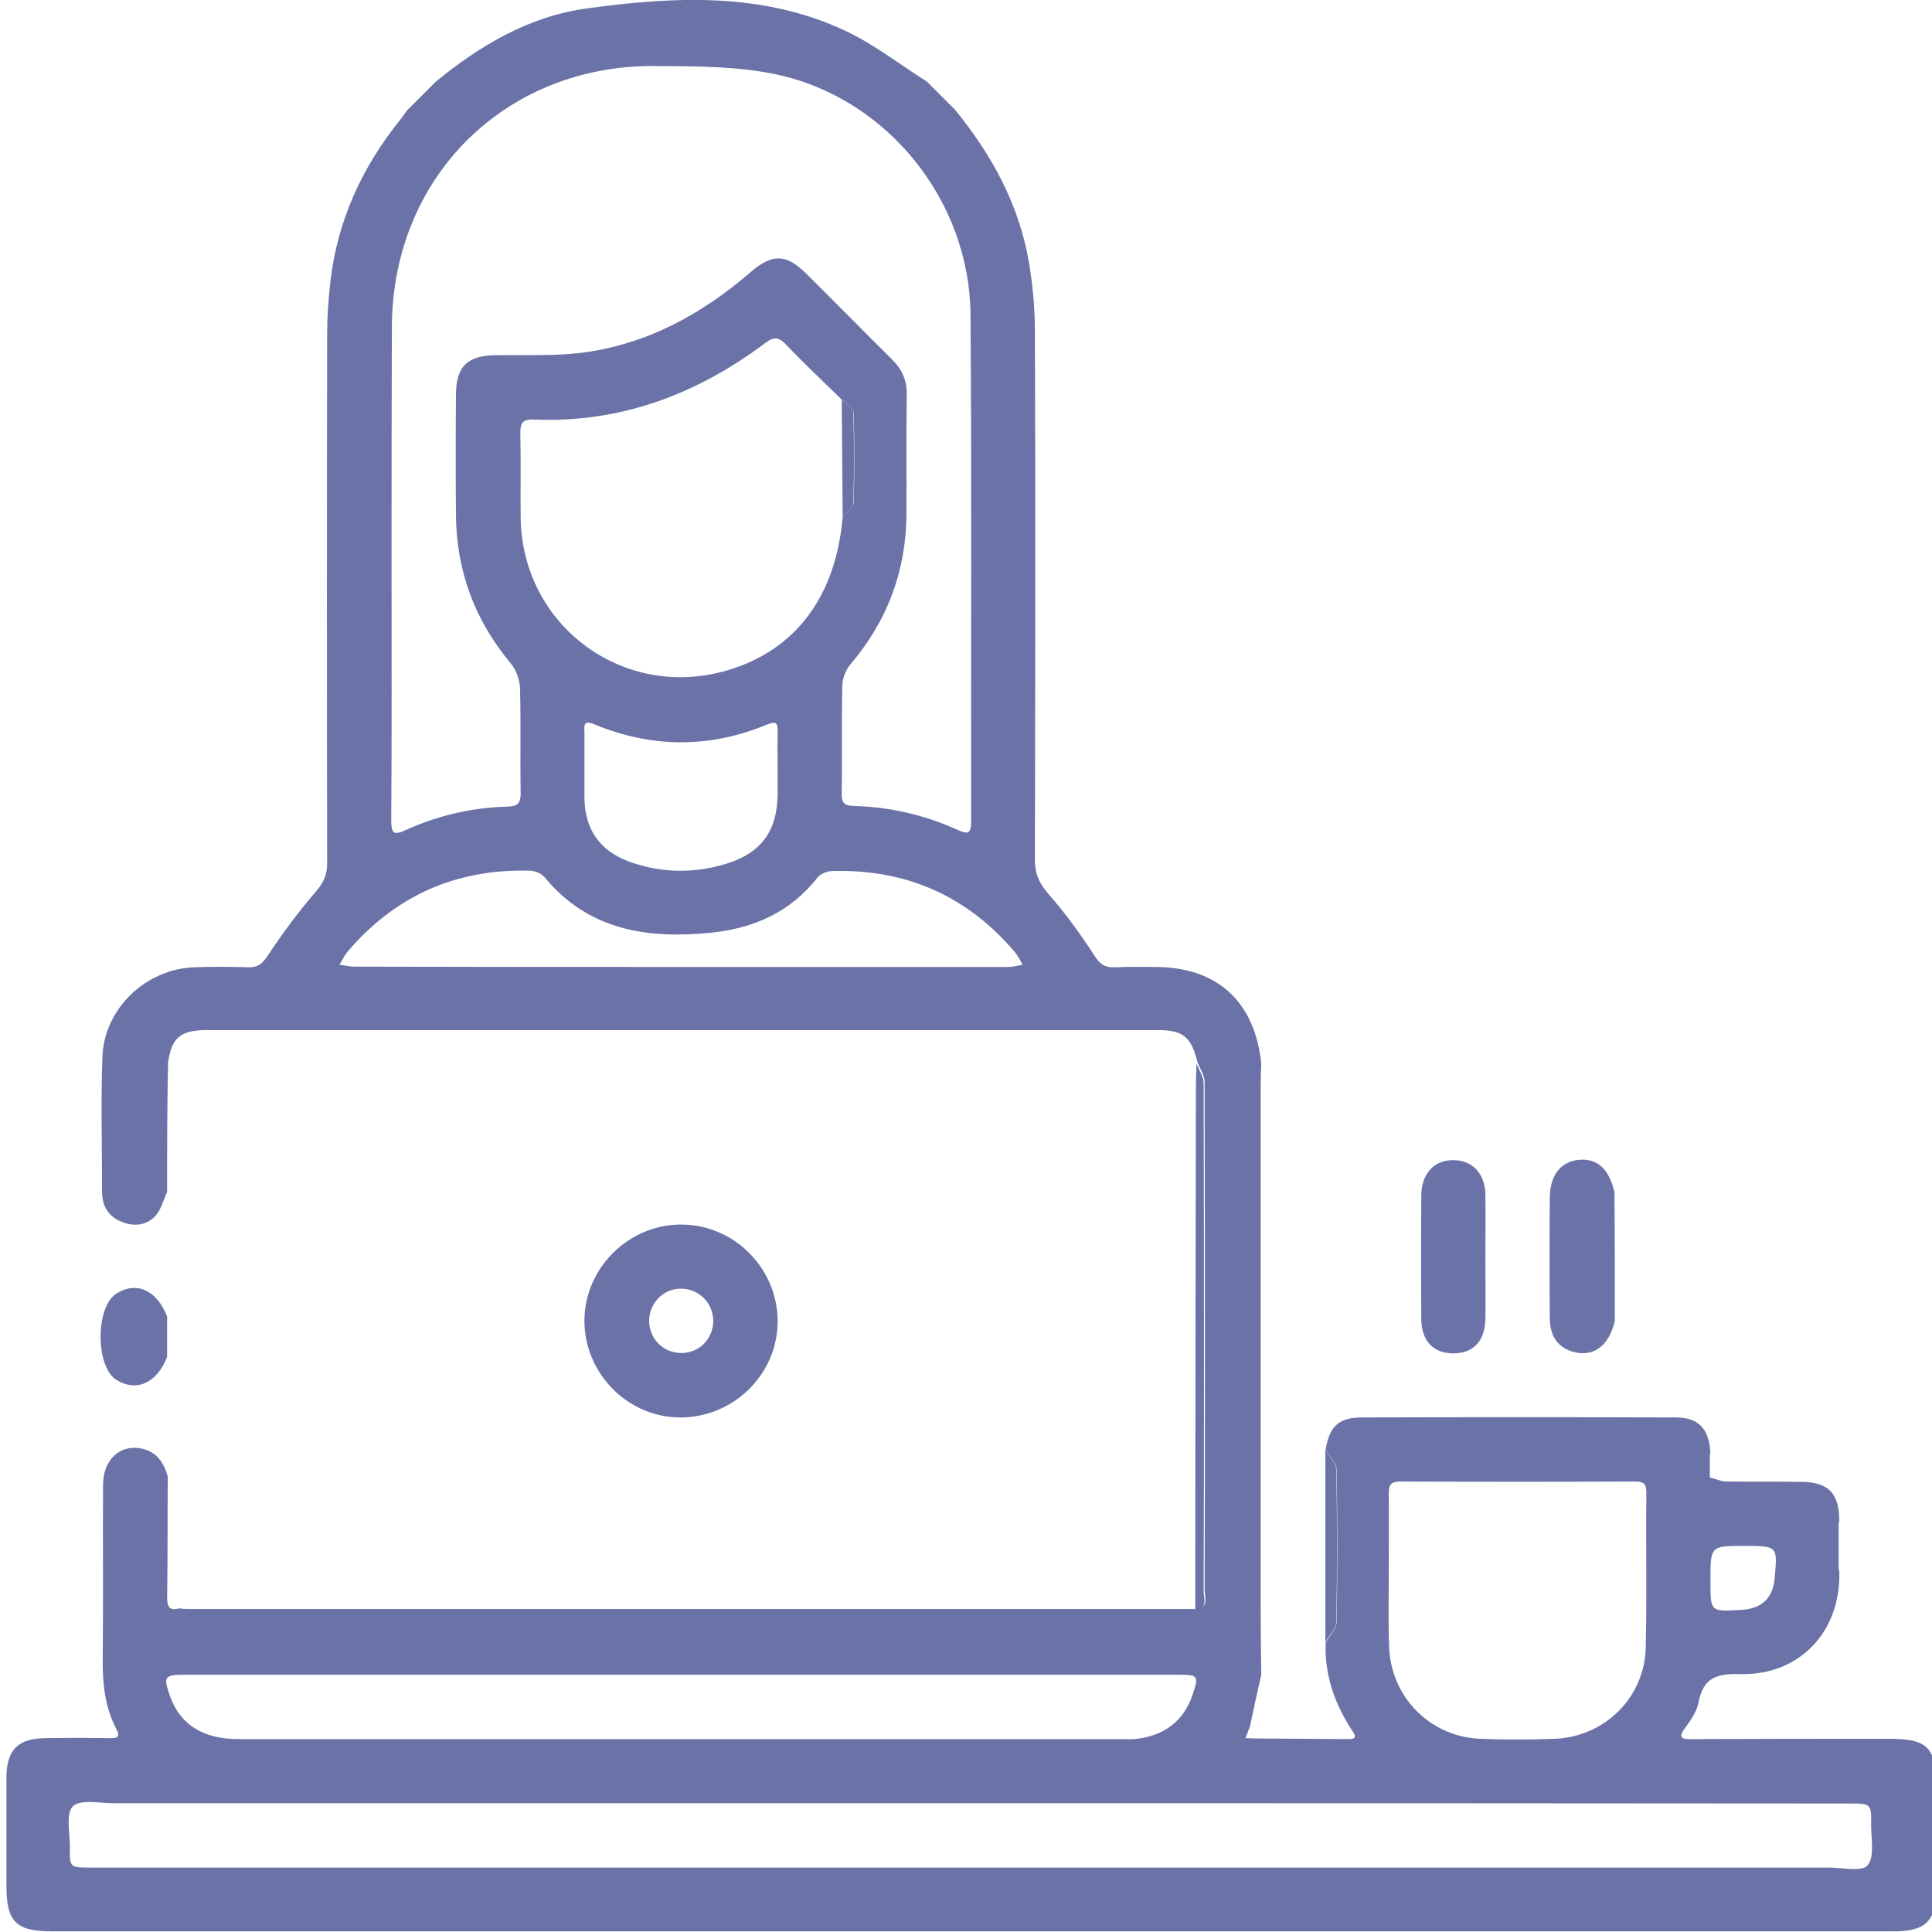 <?xml version="1.0" encoding="utf-8"?>
<!-- Generator: Adobe Illustrator 27.5.0, SVG Export Plug-In . SVG Version: 6.00 Build 0)  -->
<svg version="1.1" id="Ebene_1" xmlns="http://www.w3.org/2000/svg" xmlns:xlink="http://www.w3.org/1999/xlink" x="0px" y="0px"
	 viewBox="0 0 600 600" style="enable-background:new 0 0 600 600;" xml:space="preserve">
<style type="text/css">
	.st0{fill:#6A72A8;}
</style>
<g>
	<path class="st0" d="M51.9,370.2c-1.2,2.6-1.9,5.6-3.8,7.6c-2.8,2.8-6.6,3.2-10.4,1.6c-4.2-1.7-6-5-6-9.3c0-13.9-0.4-27.9,0.1-41.8
		c0.5-15,13.4-27.3,28.4-27.9c5.6-0.2,11.2-0.2,16.8,0c3.1,0.1,4.5-1.1,6.2-3.7c4.6-6.9,9.5-13.6,14.9-19.8c2.3-2.7,3.5-5.1,3.5-8.7
		c-0.1-54.9-0.1-109.8,0-164.6c0-5.4,0.4-10.8,1-16.1c2.2-19.1,9.9-35.8,22-50.7c0.6-0.8,1.2-1.7,1.8-2.5c3-3,5.9-5.9,8.9-8.9
		C149.2,14,164.5,5,182.4,2.6c27.1-3.7,54.5-5.1,80.2,7c8.9,4.2,16.8,10.4,25.2,15.7c3,3,5.9,5.9,8.9,8.9
		c11.3,13.9,19.7,29.2,22.8,47c1.2,7.1,1.9,14.4,1.9,21.7c0.2,54.7,0.1,109.4,0,164.1c0,4.2,1.2,7.1,4,10.4
		c5.3,6,10.1,12.6,14.5,19.4c1.7,2.7,3.2,3.7,6.3,3.6c4.1-0.2,8.3-0.1,12.5-0.1c19.3,0,31,10.7,33,30c-0.1,2.3-0.2,4.6-0.2,6.8
		c0,53.7,0,107.5,0,161.2c0,7.3,0.1,14.5,0.2,21.8c-1.2,5.3-2.4,10.7-3.5,16c-0.5,1.2-0.9,2.5-1.4,3.7c1.2,0,2.3,0.1,3.5,0.1
		c9.4,0.1,18.7,0.1,28,0.2c3.3,0.1,2.8-1,1.4-3c-5.3-8.2-8.4-17.1-8-27c1.2-2.1,3.3-4.2,3.4-6.4c0.3-15.7,0.3-31.4,0-47.1
		c0-2.2-2.2-4.3-3.4-6.4c1.1-7.1,4-9.9,10.9-10c32.6-0.1,65.1-0.1,97.7,0c7.3,0,10.5,3.5,10.9,11.2c-3.2,2.7-3.2,4.8,0,7.5
		c1.7,0.4,3.3,1.2,5,1.2c7.6,0.1,15.3,0,22.9,0.1c8.8,0,12.2,3.6,12.1,12.5c-3.3,3.3-3.3,11.7,0,15c0.7,18.7-12.1,32.7-30.8,32.2
		c-7.3-0.2-11.5,1.2-12.9,8.8c-0.5,2.7-2.3,5.4-4,7.7c-2.5,3.3-1.4,3.8,2.1,3.7c20.4-0.1,40.8-0.1,61.2-0.1
		c11.8,0,14.5,2.7,14.5,14.7c0,10.6,0,21.2,0,31.8c0,10.2-3.2,13.3-13.4,13.3c-110.7,0-221.4,0-332.1,0c-79.9,0-159.8,0-239.7,0
		c-11.1,0-14.1-3-14.1-14c0-11.2,0-22.5,0-33.7c0-8.6,3.5-12.2,12-12.3c6.7-0.1,13.3-0.1,20,0c2.5,0,3.5-0.2,2-3.1
		c-3.5-6.8-4.2-14.2-4.1-21.8c0.2-17.9,0-35.8,0.1-53.7c0-7.9,5.3-12.8,12.1-11.3c4.6,1,6.8,4.4,8,8.6c-0.1,12.5,0,25.1-0.2,37.6
		c0,3,0.8,4.2,3.8,3.4c0.8,0.1,1.7,0.2,2.5,0.2c104.4,0,208.9,0,313.3,0c4.1-0.5,2.6-3.7,2.6-5.9c0.1-22.2,0.1-44.5,0.1-66.7
		c0-30.3,0-60.7-0.1-91c0-2.1-1.4-4.1-2.2-6.2c-2-7.9-4.4-10-12.5-10c-98.4,0-196.7,0-295.1,0c-8.3,0-11,2.4-12.1,10
		C51.9,343.6,51.9,356.9,51.9,370.2z M261.7,160.4c1.2-1.4,3.3-2.8,3.4-4.2c0.3-9.3,0.3-18.7,0-28c0-1.4-2.4-2.6-3.6-4
		c-5.8-5.7-11.7-11.2-17.3-17.1c-2.3-2.4-3.7-2.7-6.5-0.6c-21.2,15.9-44.9,24.9-71.8,23.8c-3.7-0.2-4.4,1.2-4.3,4.6
		c0.2,8.7,0,17.5,0.1,26.2c0.6,33.4,32.1,56.5,64.1,47.1C246.9,202.1,259.7,185.2,261.7,160.4z M121.6,174.8
		c0,26.6,0.1,53.3-0.1,79.9c0,4.5,1,4.7,4.7,3c9.9-4.5,20.5-6.9,31.4-7.2c3.3-0.1,4.1-1.1,4.1-4.3c-0.2-10.8,0.1-21.6-0.2-32.5
		c-0.1-2.6-1.2-5.7-2.9-7.7c-11.1-13.3-16.8-28.5-17-45.8c-0.1-12.5-0.1-25,0-37.5c0-8.9,3.5-12.3,12.5-12.4
		c8.7-0.1,17.5,0.3,26.2-0.7c20.2-2.5,37.4-11.8,52.7-25c6.8-5.9,11.1-5.8,17.3,0.3c9,8.9,17.9,18,26.9,26.9c3,3,4.4,6.3,4.4,10.5
		c-0.2,12.5,0,25-0.1,37.5c-0.1,17.5-5.9,32.9-17.2,46.3c-1.5,1.7-2.6,4.3-2.7,6.5c-0.3,11.2,0,22.5-0.2,33.7c0,2.8,0.5,3.9,3.7,4
		c11.1,0.3,21.8,2.7,32,7.3c3.3,1.5,4.5,1.7,4.5-2.7c-0.1-52.4,0.2-104.9-0.2-157.3c-0.3-35.1-25.6-66.9-59.9-74.4
		c-12.4-2.7-25.6-2.6-38.4-2.7c-46.4-0.2-81.3,34.7-81.4,81.1C121.6,126.1,121.6,150.5,121.6,174.8z M302.2,560
		c-89,0-178.1,0-267.1,0c-4.3,0-10.2-1.3-12.5,1c-2.2,2.3-0.9,8.2-0.9,12.5c-0.1,6.5,0,6.5,6.6,6.5c179.9,0,359.9,0,539.8,0
		c4.1,0,10.1,1.4,11.9-0.7c2.2-2.6,1.1-8.2,1.1-12.4c0.1-6.8,0-6.8-6.9-6.8C483.6,560,392.9,560,302.2,560z M211.9,520.1
		c-51.4,0-102.8,0-154.2,0c-6.8,0-7.1,0.5-4.8,6.9c3.1,8.6,10.2,13.1,21.2,13.1c91.6,0,183.1,0,274.7,0c1.5,0,2.9,0.1,4.4-0.1
		c8.4-1.1,14.3-5.4,17.1-13.5c2.1-6.2,1.9-6.4-4.8-6.4C314.3,520.1,263.1,520.1,211.9,520.1z M431.3,487.8
		C431.4,487.8,431.4,487.8,431.3,487.8c0,7.9-0.2,15.8,0.1,23.7c0.6,15.6,12.8,27.9,28.3,28.5c7.7,0.3,15.4,0.3,23.1,0
		c15.6-0.6,28-12.9,28.3-28.4c0.4-16,0-32,0.2-48c0-2.8-0.8-3.5-3.5-3.5c-24.3,0.1-48.6,0.1-72.9,0c-3.4,0-3.6,1.4-3.6,4.1
		C431.4,472,431.3,479.9,431.3,487.8z M211.3,300.3c33.9,0,67.8,0,101.7,0c1.5,0,3.1-0.4,4.6-0.7c-0.8-1.4-1.5-2.8-2.5-4
		c-14.8-17.4-33.7-25.7-56.5-25.1c-1.6,0-3.7,0.8-4.7,2c-8.5,10.9-20.1,15.9-33.4,17.2c-19.6,1.9-37.8-0.8-51.4-17.3
		c-1-1.2-3.1-2-4.7-2c-22.8-0.6-41.7,7.8-56.5,25.2c-1,1.2-1.6,2.7-2.5,4c1.6,0.2,3.1,0.6,4.7,0.6
		C143.9,300.3,177.6,300.3,211.3,300.3z M241.5,239.1c0-3.9-0.1-7.9,0-11.8c0.1-3-0.6-3.4-3.5-2.2c-17.7,7.3-35.6,7.2-53.3-0.1
		c-3.5-1.5-3.3,0.2-3.2,2.5c0,6.6,0,13.3,0,19.9c0,10.1,4.7,16.9,14.2,20.3c9.9,3.5,20,3.6,30,0.5c10.9-3.4,15.7-10.3,15.8-21.7
		C241.5,244,241.5,241.5,241.5,239.1z M541.7,480.1c-10.5,0-10.5,0-10.5,10.6c0,0.2,0,0.4,0,0.6c0,9.2,0,9.2,9.2,8.7
		c6.6-0.3,10.1-3.5,10.7-9.6C552.1,480.1,552.1,480.1,541.7,480.1z"/>
	<path class="st0" d="M241.5,410.5c-0.1,16.5-13.9,29.9-30.6,29.7c-16.2-0.2-29.5-13.9-29.4-30.2c0.1-16.2,13.7-29.7,29.9-29.7
		C228,380.2,241.6,394,241.5,410.5z M211.5,420.2c5.5,0,9.9-4.2,10-9.8c0.1-5.7-4.5-10.3-10.2-10.2c-5.5,0.1-9.7,4.6-9.7,10.1
		C201.7,415.9,206,420.1,211.5,420.2z"/>
	<path class="st0" d="M461.3,390.9c0,6.2,0.1,12.5,0,18.7c-0.1,7-3.9,10.8-10.2,10.7c-6-0.1-9.6-3.9-9.7-10.5
		c-0.1-12.9-0.1-25.8,0-38.7c0.1-6.8,4.2-11,10.2-10.8c5.7,0.1,9.6,4.2,9.7,10.7C461.4,377.6,461.3,384.2,461.3,390.9z"/>
	<path class="st0" d="M501.5,410.2c-1.8,7.8-6.7,11.4-13,9.6c-4.6-1.3-7.1-4.7-7.2-10.3c-0.1-12.4-0.1-24.9,0-37.3
		c0-7.2,3.3-11.4,9-12c5.8-0.5,9.3,2.7,11.1,10C501.5,383.5,501.5,396.9,501.5,410.2z"/>
	<path class="st0" d="M51.9,421.4c-3.2,8.2-9.6,11-15.8,7.1c-6.5-4.1-6.5-22.7,0.1-26.8c6.2-3.9,12.6-1,15.7,7.2
		C51.9,413.1,51.9,417.3,51.9,421.4z"/>
	<path class="st0" d="M371.6,330.3c0.8,2.1,2.2,4.1,2.2,6.2c0.1,30.3,0.1,60.7,0.1,91c0,22.2,0,44.5-0.1,66.7c0,2.1,1.5,5.3-2.6,5.9
		c0-54.1,0.1-108.2,0.2-162.3C371.4,335.2,371.5,332.8,371.6,330.3z"/>
	<path class="st0" d="M411.6,450.1c1.2,2.1,3.3,4.3,3.4,6.4c0.3,15.7,0.3,31.4,0,47.1c0,2.2-2.2,4.3-3.4,6.4
		C411.6,490.1,411.6,470.1,411.6,450.1z"/>
	<path class="st0" d="M571,487.6c-3.3-3.3-3.3-11.7,0-15C571,477.6,571,482.6,571,487.6z"/>
	<path class="st0" d="M531,458.9c-3.2-2.7-3.2-4.8,0-7.5C531,453.9,531,456.4,531,458.9z"/>
	<path class="st0" d="M261.7,160.4c-0.1-12.1-0.2-24.1-0.3-36.2c1.3,1.3,3.6,2.6,3.6,4c0.3,9.3,0.3,18.7,0,28
		C265,157.7,262.9,159,261.7,160.4z"/>
</g>
</svg>
